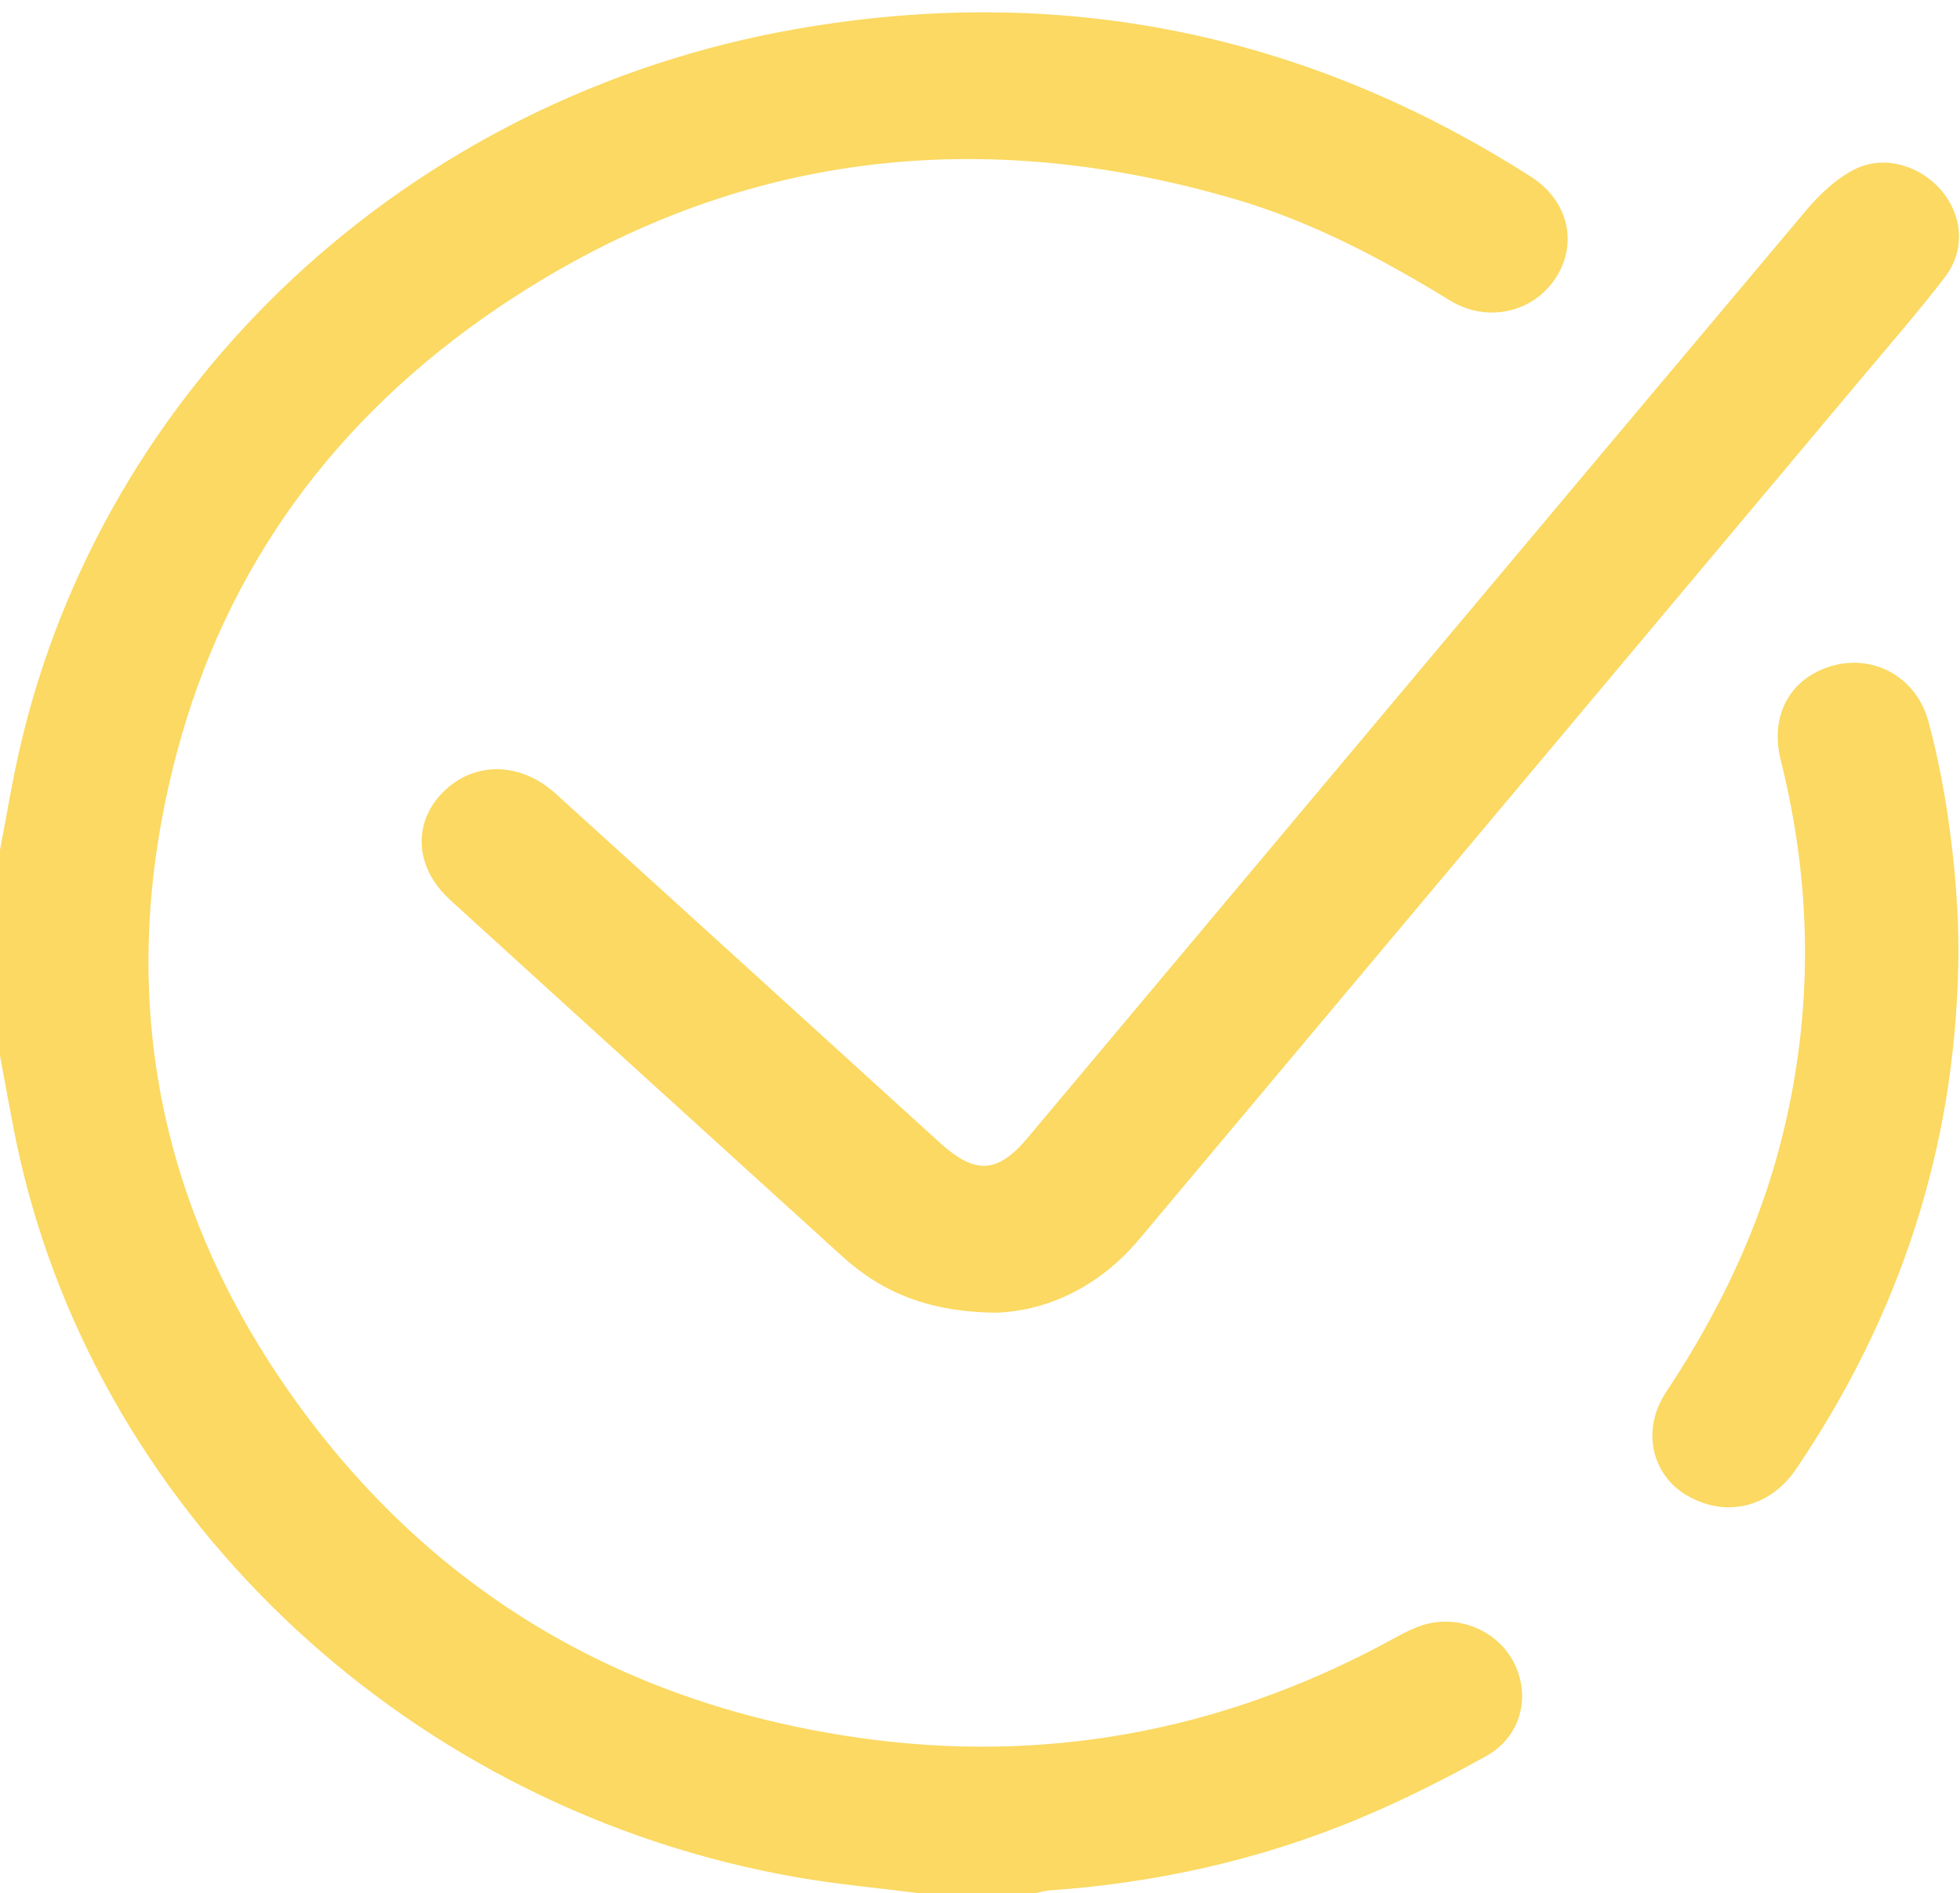 <svg width="146" height="141" viewBox="0 0 146 141" fill="none" xmlns="http://www.w3.org/2000/svg">
<path d="M0 63.304C0.472 60.854 0.872 58.392 1.424 55.959C7.622 28.6 30.444 7.233 59.259 2.168C79.015 -1.305 97.331 2.478 114.056 13.172C116.827 14.945 117.565 18.141 115.878 20.715C114.207 23.264 110.793 24.086 108.004 22.376C102.936 19.27 97.708 16.497 91.934 14.814C72.312 9.097 53.919 11.555 37.105 22.918C24.927 31.146 16.805 42.29 13.144 56.167C8.677 73.094 11.357 89.087 21.501 103.596C31.617 118.062 45.857 126.816 63.906 129.409C77.654 131.383 90.684 128.982 102.876 122.533C103.791 122.048 104.687 121.508 105.65 121.14C108.319 120.121 111.402 121.275 112.712 123.711C114.07 126.235 113.347 129.308 110.715 130.774C107.601 132.509 104.389 134.126 101.086 135.497C93.79 138.522 86.128 140.23 78.192 140.784C77.82 140.808 77.454 140.926 77.085 141H68.519C65.465 140.608 62.388 140.337 59.359 139.808C30.788 134.828 7.588 113.304 1.444 86.102C0.887 83.624 0.478 81.117 0 78.622C0 73.516 0 68.41 0 63.304Z" fill="#FBD962"/>
<path d="M74.257 97.758C69.264 97.728 65.726 96.281 62.735 93.562C53.002 84.717 43.258 75.884 33.537 67.028C30.895 64.619 30.706 61.311 32.994 59.003C35.285 56.693 38.734 56.701 41.388 59.105C50.929 67.746 60.447 76.41 69.97 85.068C72.644 87.499 74.295 87.425 76.563 84.72C95.873 61.708 115.169 38.686 134.511 15.699C135.527 14.493 136.771 13.298 138.181 12.596C140.366 11.511 143.04 12.347 144.596 14.164C146.2 16.039 146.423 18.618 144.879 20.635C142.883 23.241 140.712 25.724 138.598 28.246C120.692 49.591 102.777 70.931 84.871 92.276C81.919 95.796 78.096 97.602 74.26 97.758H74.257Z" fill="#FBD962"/>
<path d="M145.868 71.931C145.594 85.528 141.513 97.999 133.799 109.395C131.852 112.27 128.554 113.068 125.648 111.363C123.02 109.82 122.251 106.471 124.107 103.675C128.014 97.788 131.028 91.547 132.733 84.75C135.086 75.363 134.998 65.984 132.644 56.602C131.837 53.387 133.25 50.69 136.13 49.695C139.379 48.574 142.702 50.337 143.629 53.667C145.102 58.976 146.014 66.387 145.868 71.931Z" fill="#FBD962"/>
</svg>
